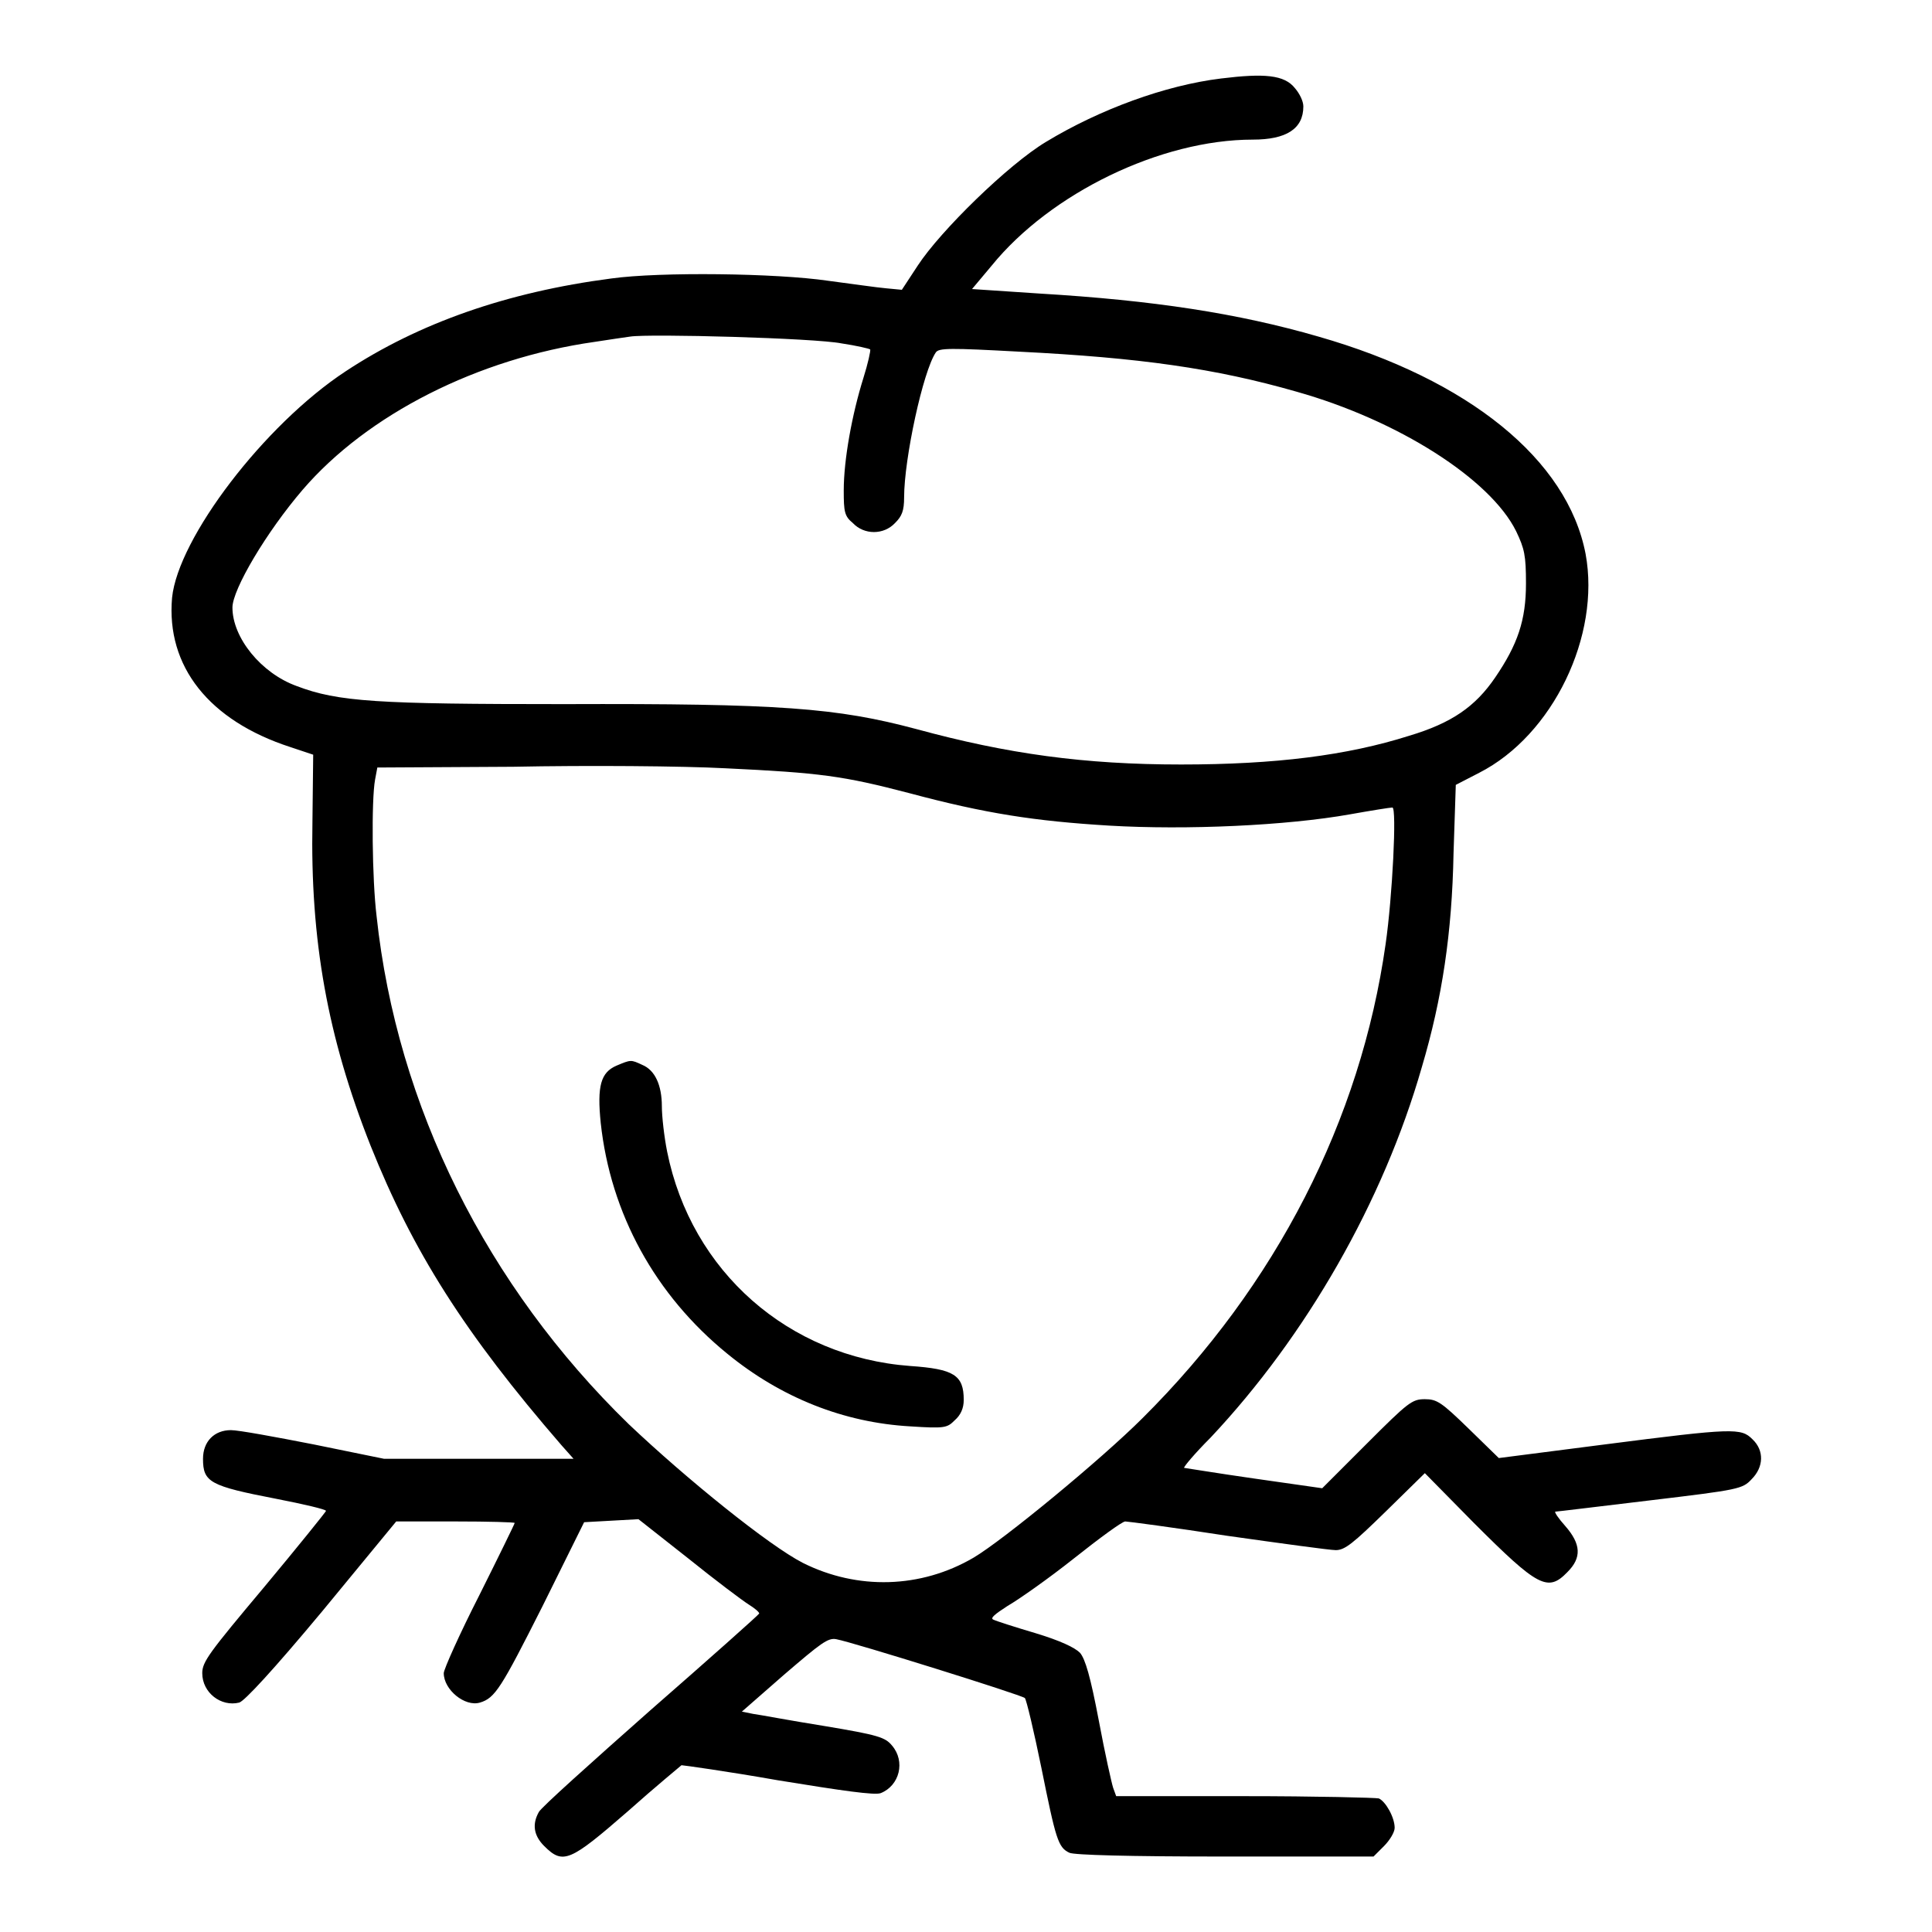 <?xml version="1.0" encoding="utf-8"?>
<!-- Svg Vector Icons : http://www.onlinewebfonts.com/icon -->
<!DOCTYPE svg PUBLIC "-//W3C//DTD SVG 1.1//EN" "http://www.w3.org/Graphics/SVG/1.1/DTD/svg11.dtd">
<svg version="1.1" xmlns="http://www.w3.org/2000/svg" xmlns:xlink="http://www.w3.org/1999/xlink" x="0px" y="0px" viewBox="0 0 256 256" enable-background="new 0 0 256 256" xml:space="preserve">
<g><g><g><path fill="#000000" d="M161.8,10.4c-7.4,0.9-16.1,4.1-23.2,8.4c-5,3-14,11.8-17,16.4l-2.1,3.2l-2.1-0.2c-1.2-0.1-4.6-0.6-7.7-1c-6.8-1-22.2-1.2-28.7-0.3c-13.8,1.8-25.5,5.9-35.2,12.3c-10.8,7.1-22.2,22.1-23,30c-0.8,9.1,4.9,16.3,15.7,19.8l3,1l-0.1,8.9c-0.3,15.7,2,28.5,7.7,42.9c5.6,14,12.4,24.8,25.3,39.7l1.6,1.8H63.5H50.9l-9.3-1.9c-5.1-1-10-1.9-11-1.9c-2.2,0-3.7,1.5-3.7,3.8c0,3.1,0.9,3.6,9.7,5.3c3.6,0.7,6.6,1.4,6.6,1.6c0,0.1-3.7,4.7-8.2,10.1c-7.3,8.7-8.2,9.9-8.2,11.4c0,2.6,2.5,4.5,4.9,3.9c0.7-0.2,4.5-4.3,11-12.1l9.8-11.9h7.9c4.3,0,7.8,0.1,7.8,0.2c0,0.1-2.1,4.4-4.7,9.6c-2.6,5.1-4.7,9.8-4.7,10.3c0,2.2,2.8,4.5,4.8,3.9c2-0.6,2.8-1.9,8.3-12.8l5.5-11.1l3.6-0.2l3.6-0.2l6.6,5.2c3.6,2.9,7.2,5.6,8,6.1c0.8,0.5,1.4,1,1.4,1.2c-0.1,0.2-6.5,5.9-14.4,12.8c-7.8,6.9-14.5,12.9-14.8,13.5c-0.9,1.6-0.7,3.1,0.7,4.5c2.5,2.5,3.4,2.1,11.1-4.6c3.7-3.3,7-6,7.1-6.1c0.2,0,6,0.8,12.8,2c8.6,1.4,12.8,2,13.6,1.7c2.5-1,3.3-4.2,1.5-6.3c-0.9-1.1-1.8-1.4-9-2.6c-4.4-0.7-8.6-1.5-9.4-1.6l-1.5-0.3l5.6-4.9c4.9-4.2,5.8-4.9,6.9-4.7c2.2,0.4,24.6,7.4,25,7.8c0.2,0.2,1.2,4.4,2.2,9.3c1.9,9.4,2.2,10.5,3.7,11.2c0.6,0.3,7.9,0.5,20.3,0.5H182l1.4-1.4c0.7-0.7,1.4-1.8,1.4-2.4c0-1.4-1.2-3.5-2.1-3.9c-0.4-0.1-8.4-0.3-17.8-0.3h-17l-0.4-1.1c-0.2-0.6-1.1-4.6-1.9-8.9c-1.1-5.8-1.8-8.2-2.5-9c-0.7-0.7-2.6-1.6-5.9-2.6c-2.7-0.8-5.2-1.6-5.6-1.8c-0.4-0.2,0.2-0.7,1.9-1.8c1.4-0.8,5.4-3.6,8.8-6.3c3.4-2.7,6.4-4.9,6.8-4.9c0.3,0,6.4,0.8,13.5,1.9c7.1,1,13.6,1.9,14.4,1.9c1.2,0,2.3-0.9,6.6-5.1l5.2-5.1l6.5,6.6c8.5,8.5,9.8,9.2,12.4,6.5c1.9-1.9,1.8-3.7-0.3-6.1c-0.9-1-1.5-1.9-1.3-1.9c0.2,0,5.9-0.7,12.6-1.5c11.7-1.4,12.2-1.5,13.4-2.8c1.6-1.6,1.7-3.8,0.1-5.3c-1.5-1.5-2.5-1.5-19.6,0.7l-14,1.8l-4-3.9c-3.6-3.5-4.2-3.9-5.8-3.9c-1.7,0-2.2,0.4-7.7,5.9l-5.9,5.9l-9.1-1.3c-4.9-0.7-9.1-1.4-9.2-1.4c-0.1-0.1,1.4-1.9,3.5-4c12.7-13.5,22.9-31.3,28-49.1c2.7-9.1,4-17.8,4.2-28.3l0.3-9.1l3.1-1.6c9.8-5,16.1-18.2,14.1-29c-2.4-12.5-15.5-23.1-35.4-28.8c-10.7-3.1-21.9-4.8-36.9-5.7l-9-0.6l2.6-3.1c7.8-9.6,22.4-16.7,34.6-16.7c4.4,0,6.7-1.4,6.7-4.4c0-0.7-0.5-1.7-1.1-2.4C170.2,9.9,167.5,9.7,161.8,10.4z M111.5,45.5c2,0.3,3.7,0.7,3.8,0.8c0.1,0.1-0.3,1.9-0.9,3.8c-1.5,4.8-2.6,10.8-2.6,14.9c0,2.8,0.1,3.4,1.2,4.3c1.5,1.6,4.1,1.6,5.6,0c0.9-0.9,1.2-1.6,1.2-3.4c0-5.1,2.5-16.7,4.2-19.2c0.4-0.6,1.9-0.6,11.1-0.1c15.9,0.8,25.9,2.2,36.7,5.3c13.5,3.8,25.7,11.6,29.1,18.5c1.1,2.3,1.3,3.2,1.3,6.9c0,4.9-1.1,8.1-4.1,12.5c-2.6,3.8-5.7,6-11.4,7.7c-8.2,2.6-17.7,3.8-30.2,3.8c-12.8,0-23-1.4-35.1-4.7c-10.5-2.8-18-3.4-46.7-3.3c-24.7,0-29.9-0.3-35.4-2.4c-4.7-1.7-8.5-6.4-8.5-10.4c0-2.4,4.5-10,9.3-15.6c8.6-10,23.2-17.4,38.7-19.6c1.9-0.3,4-0.6,4.7-0.7C86,44.2,108,44.8,111.5,45.5z M96.1,101.8c12.6,0.6,15.6,1,24.4,3.3c10.1,2.7,16.6,3.7,26.5,4.3c10.2,0.6,23.5,0,31.9-1.5c2.8-0.5,5.3-0.9,5.6-0.9c0.6,0,0,11.9-0.9,18.1c-3.3,23.3-14.5,45.2-32.2,62.8c-5.5,5.5-18.5,16.2-22.4,18.5c-7,4.1-15.4,4.3-22.6,0.7c-4.5-2.3-15.4-11.1-23.1-18.4c-18.8-18.3-30.7-42.1-33.4-67.3c-0.6-4.9-0.7-15.4-0.2-18.1l0.3-1.6l18-0.1C77.8,101.4,90.5,101.5,96.1,101.8z"/><path fill="#000000" d="M81.7,141.2c-2.1,0.9-2.6,2.7-2.1,7.6c1.3,12,7.2,22.8,16.8,30.6c7.1,5.8,15.4,9.1,24.2,9.6c4.6,0.3,4.9,0.2,5.9-0.8c0.8-0.7,1.2-1.6,1.2-2.7c0-3.3-1.3-4.1-7.1-4.5c-16.1-1.2-29-12.5-32.2-28.4c-0.4-2-0.7-4.7-0.7-6c0-2.8-0.9-4.8-2.6-5.5C83.6,140.4,83.6,140.4,81.7,141.2z"/></g></g></g>
</svg>